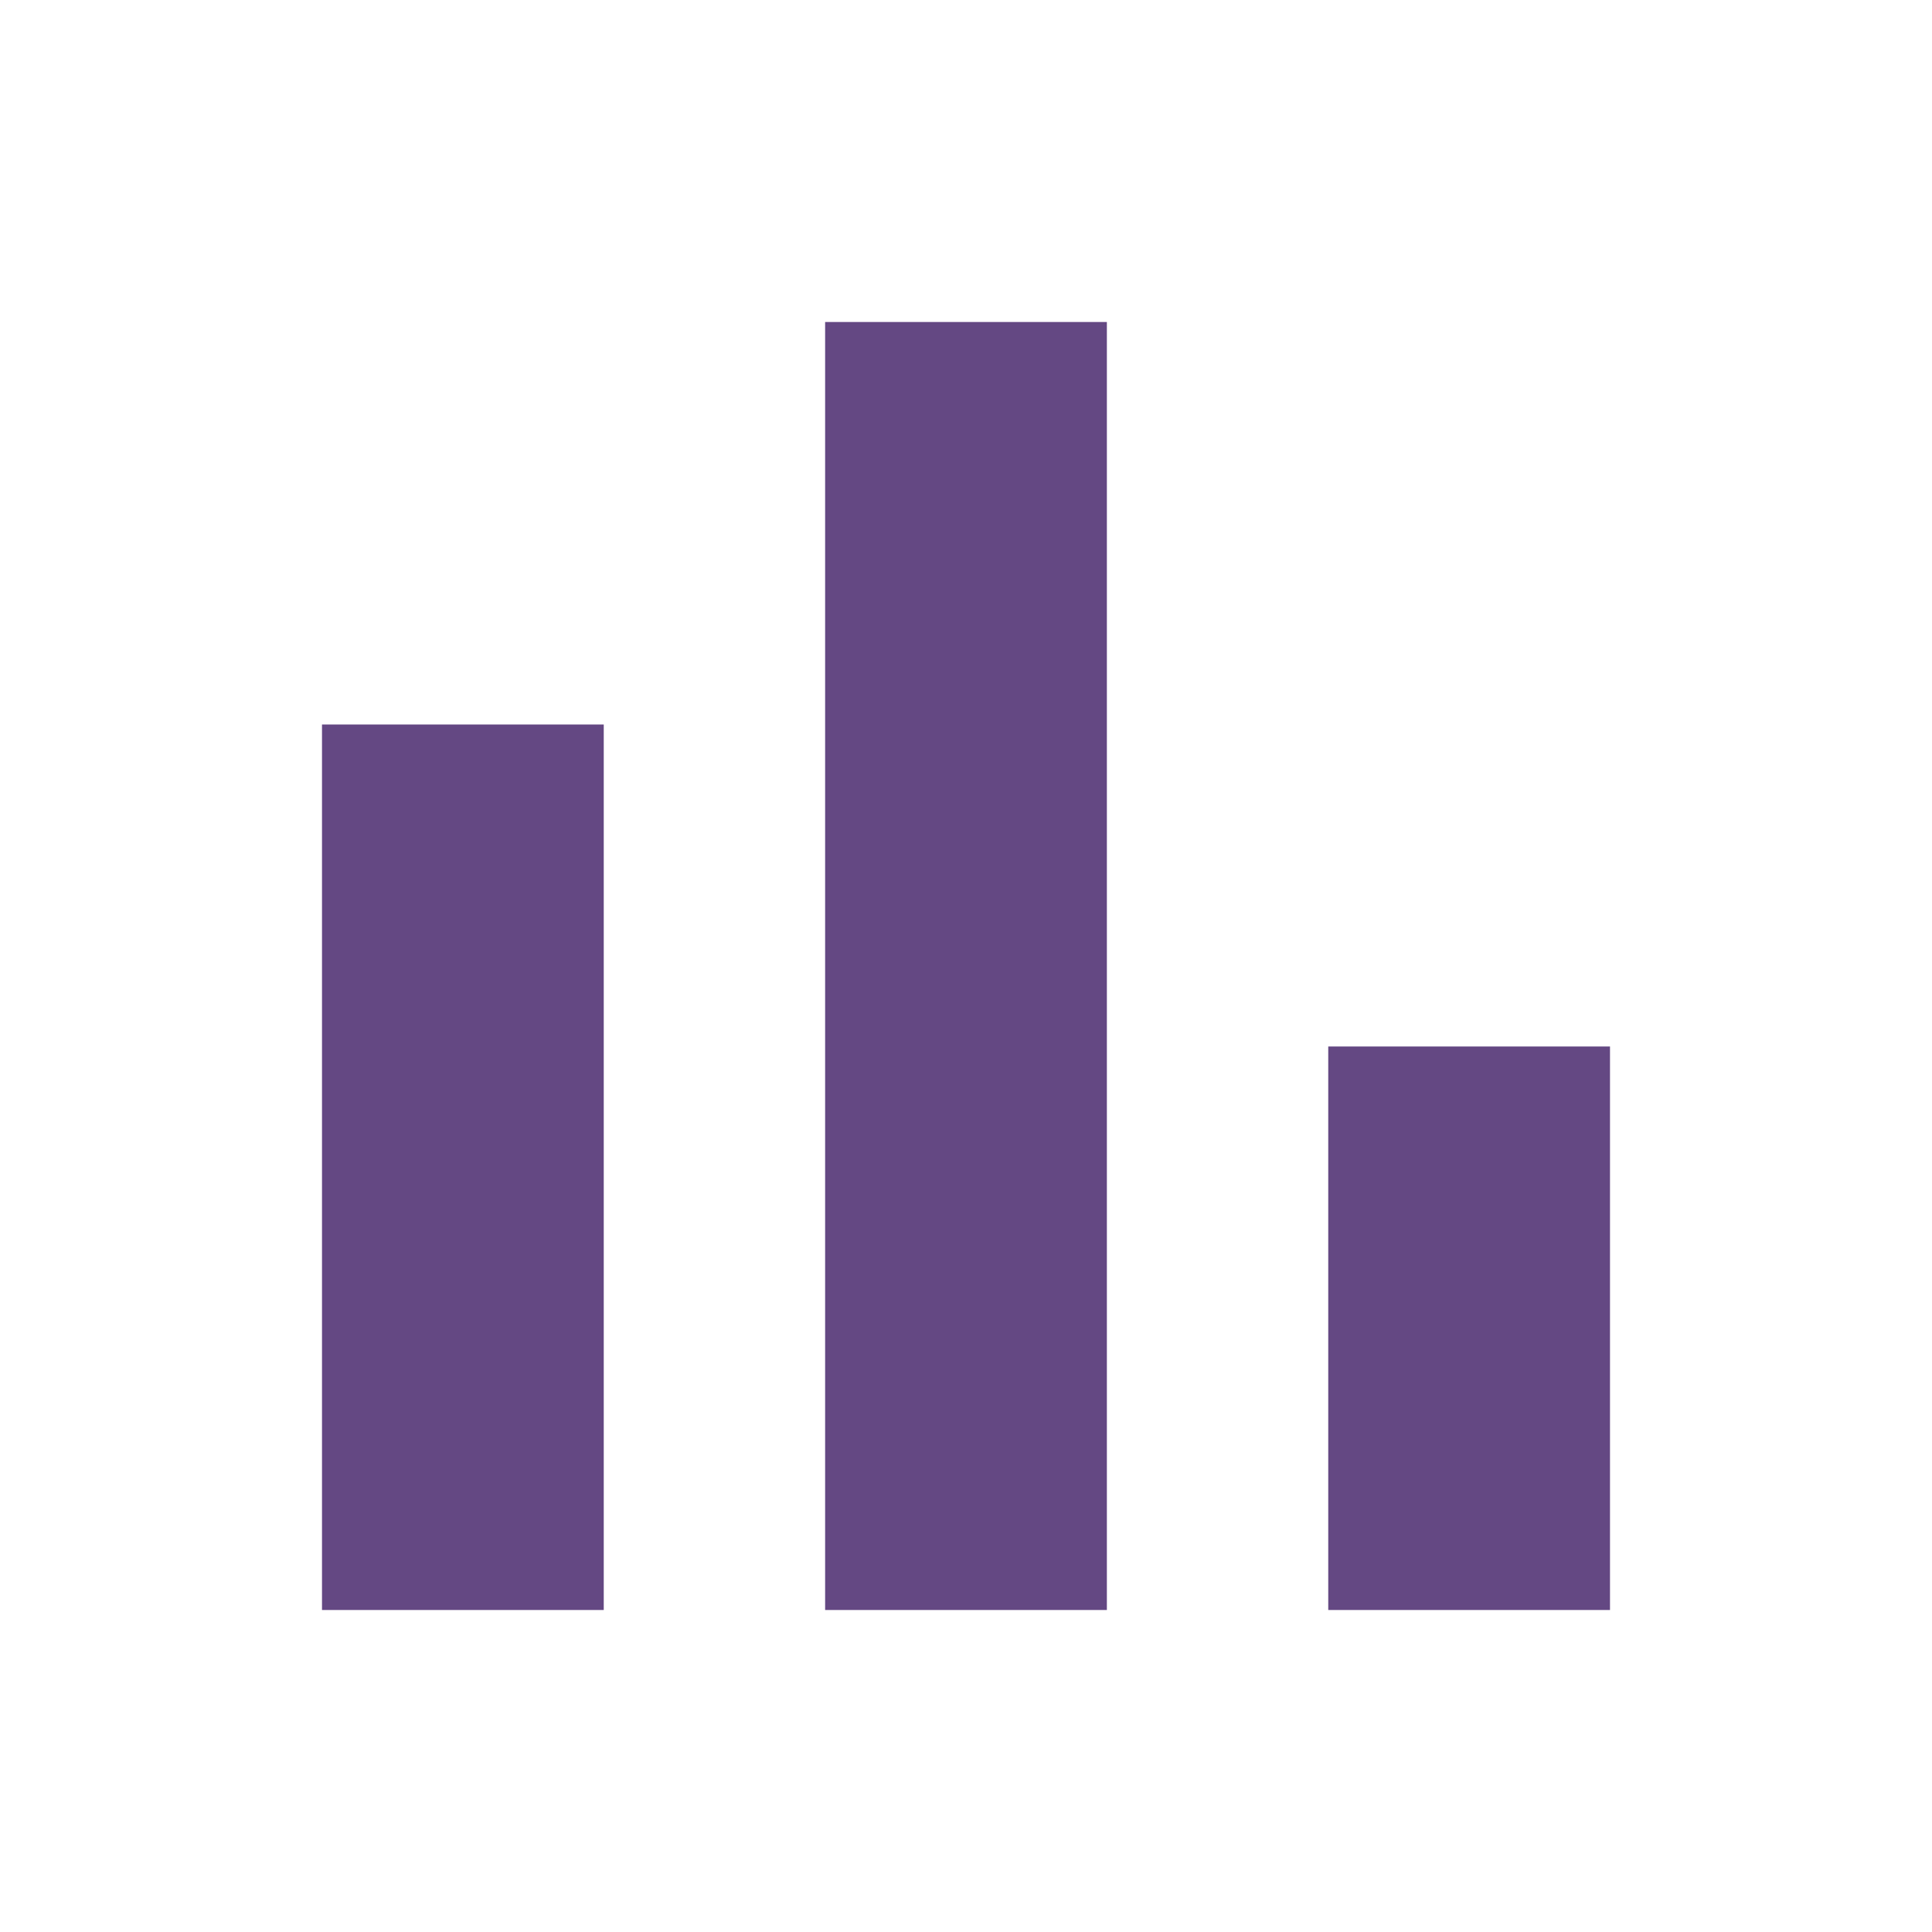 <svg xmlns="http://www.w3.org/2000/svg" height="48px" viewBox="0 -960 960 960" width="48px" fill="#644883"><path d="M660-160v-280h140v280H660Zm-250 0v-640h140v640H410Zm-250 0v-440h140v440H160Z"/></svg>
